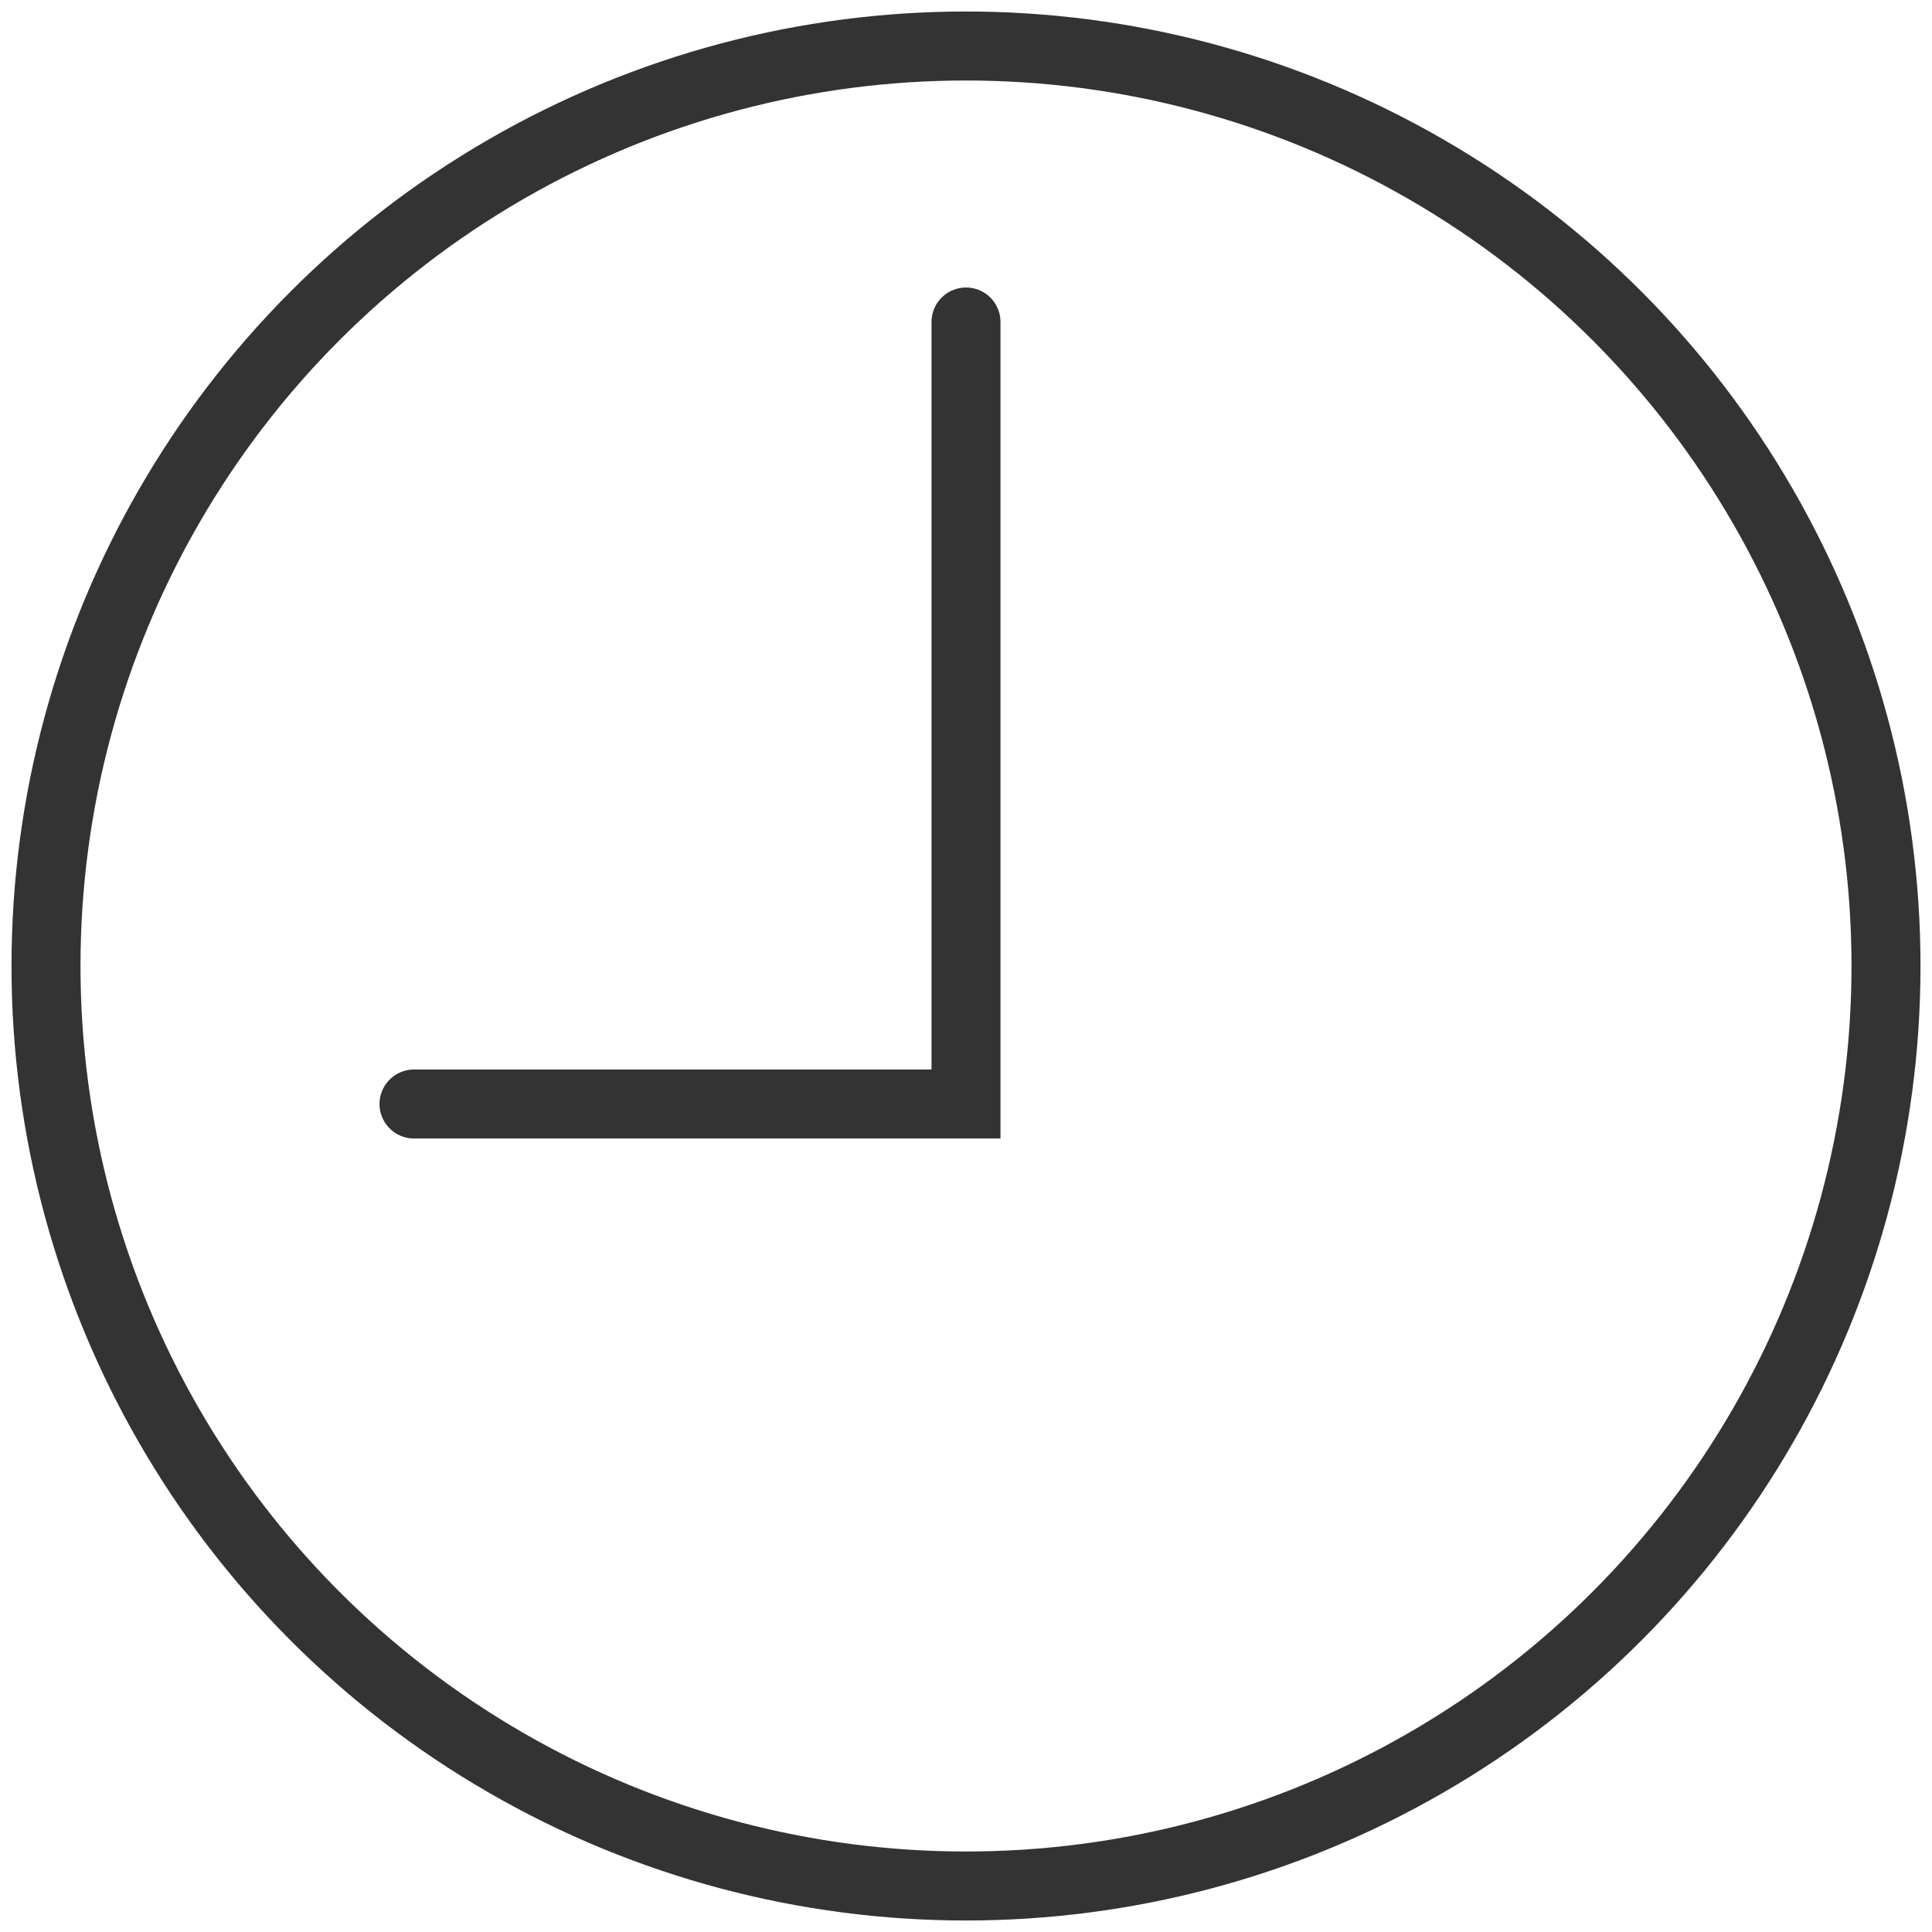 <svg xmlns="http://www.w3.org/2000/svg" width="42" height="42" viewBox="0 0 42 42">
  <g fill="none" fill-rule="evenodd" stroke="#333" stroke-linecap="round" stroke-width="1.5" transform="translate(1 1)">
    <circle cx="20" cy="20" r="20"/>
    <polyline points="20 6 20 23 8 23"/>
  </g>
</svg>
